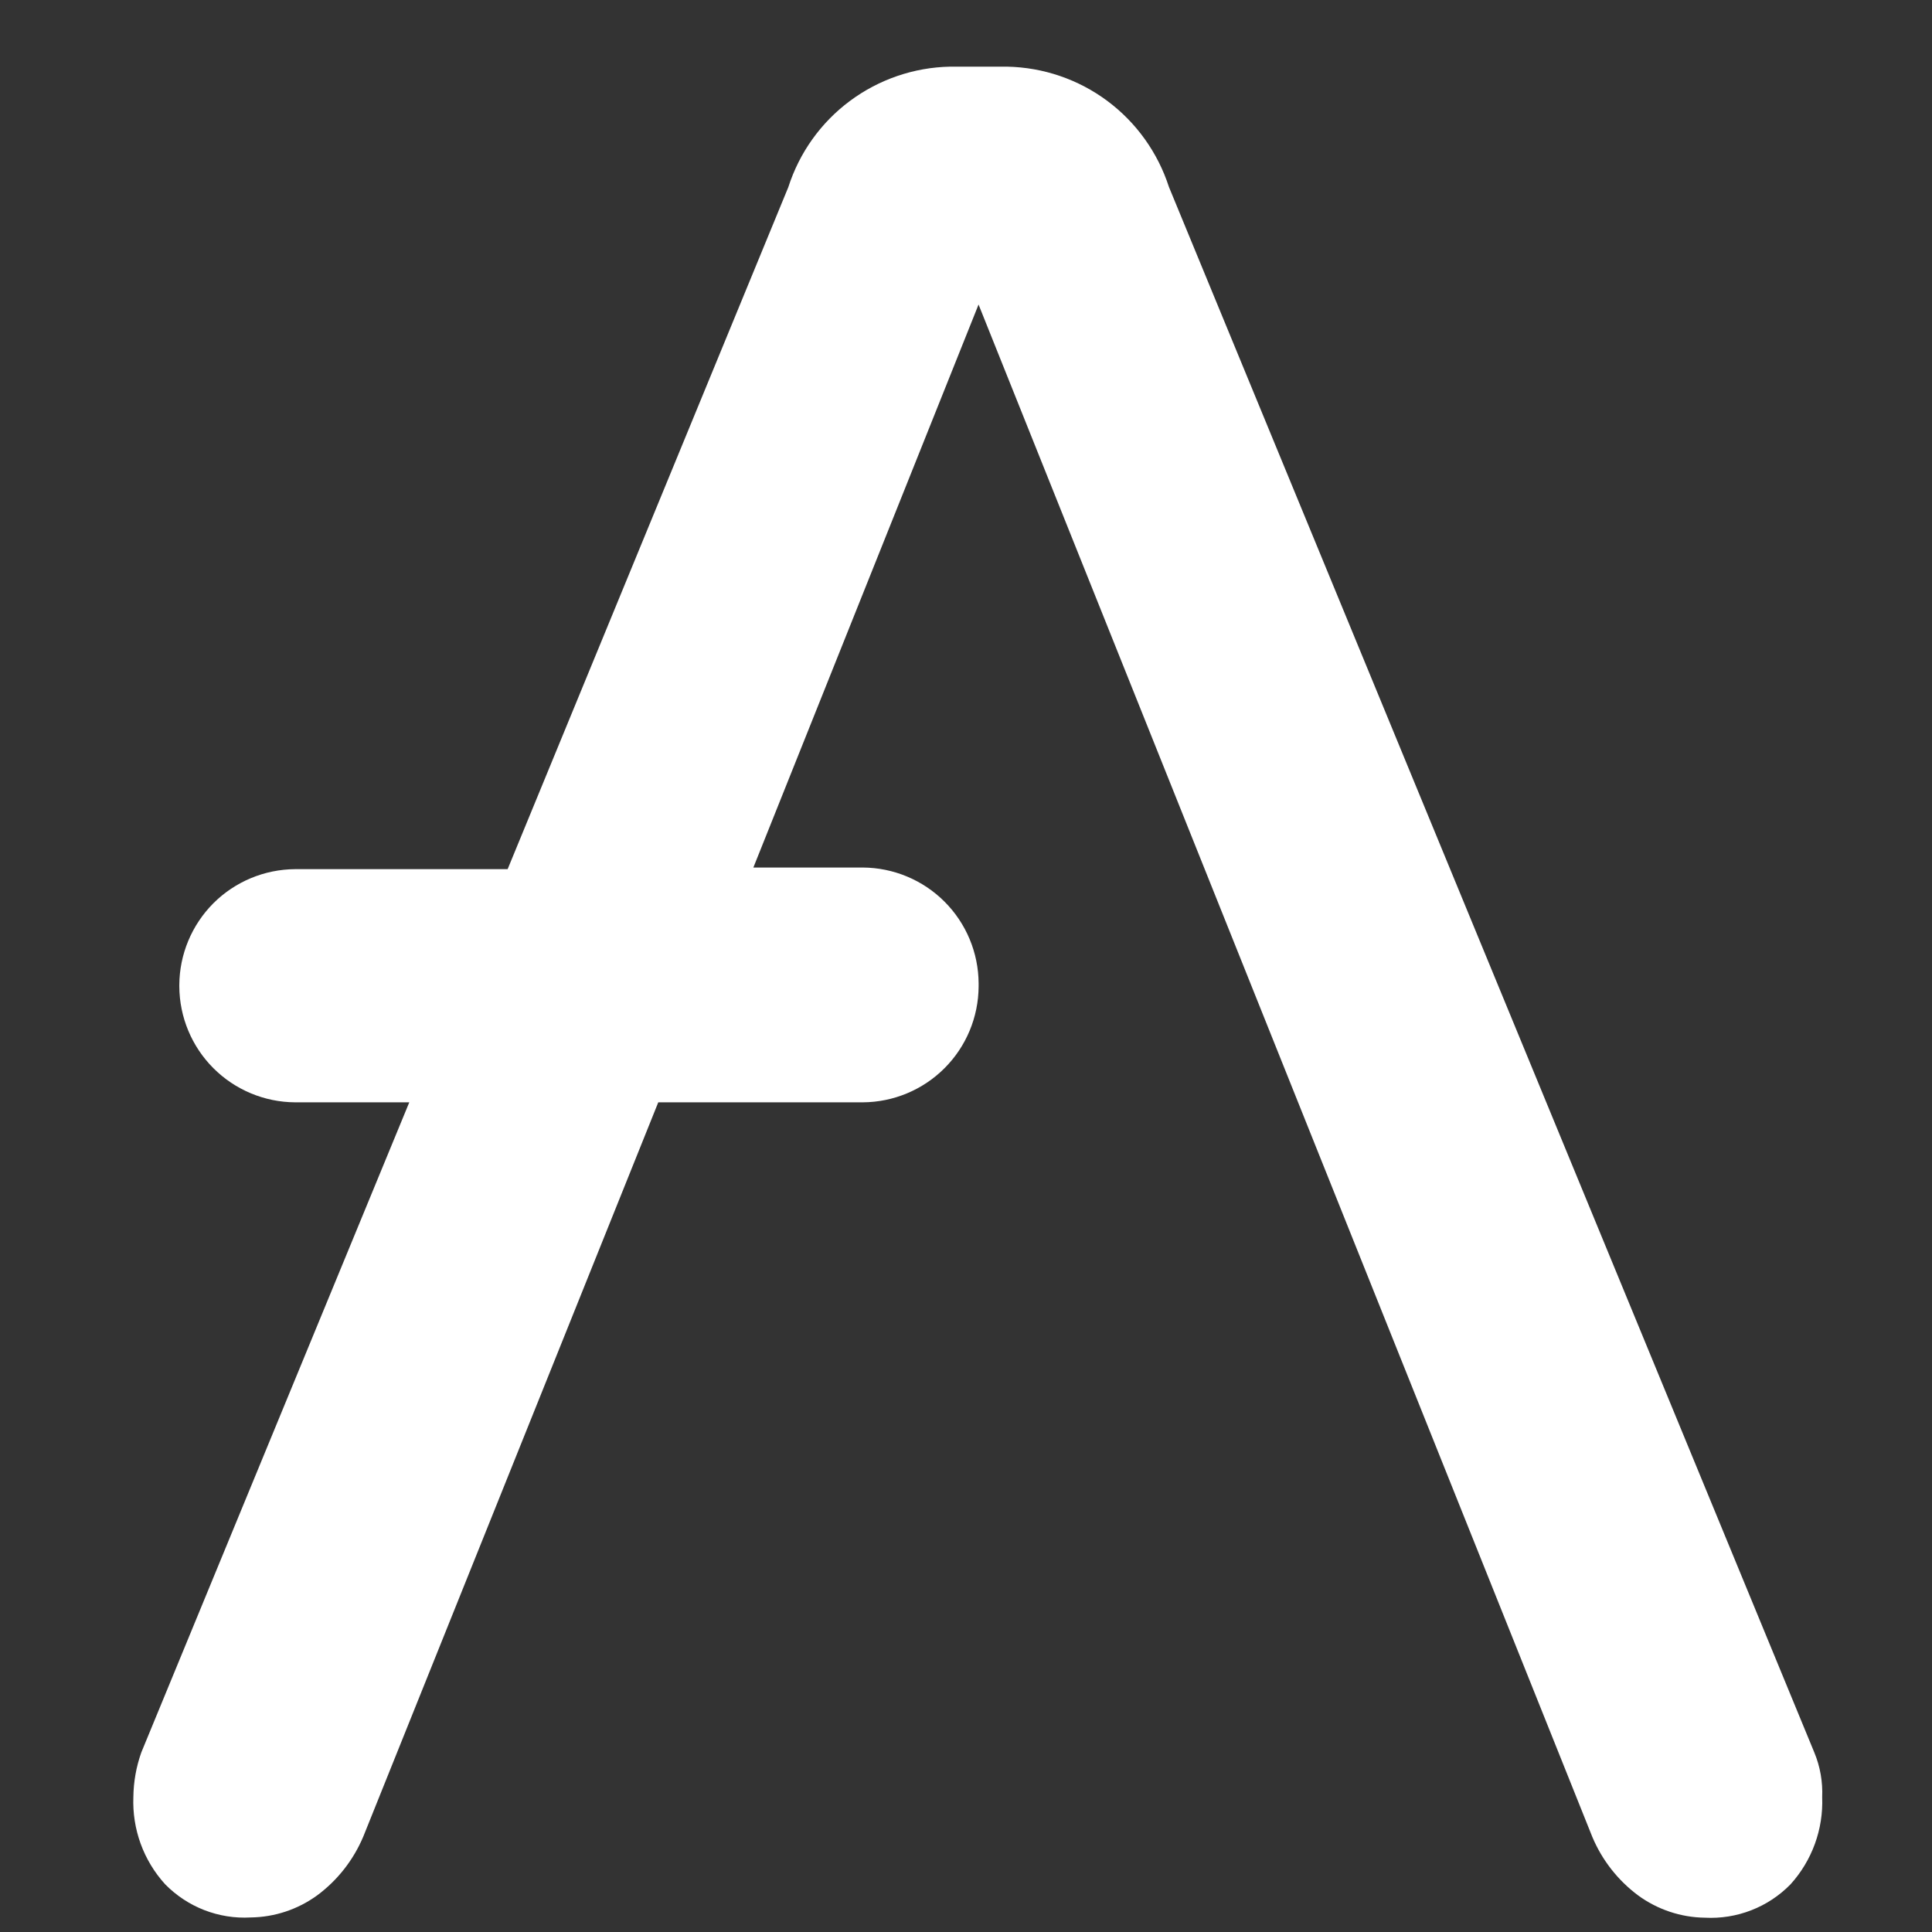 <svg width="32" height="32" viewBox="0 0 32 32" fill="none" xmlns="http://www.w3.org/2000/svg">
<rect x="0" y="0" width="32" height="32" fill="#333333" stroke="none"/>
<path d="M30.051 29.027L19.361 3.096C19.177 2.527 18.82 2.028 18.34 1.671C17.86 1.314 17.28 1.116 16.681 1.104H15.736C15.137 1.116 14.557 1.315 14.076 1.673C13.596 2.03 13.24 2.529 13.057 3.1L8.408 14.396H4.888C4.38 14.399 3.894 14.602 3.535 14.96C3.176 15.32 2.973 15.806 2.97 16.313V16.34C2.973 16.848 3.176 17.334 3.535 17.693C3.894 18.052 4.38 18.255 4.888 18.258H6.779L2.34 29.027C2.256 29.264 2.212 29.512 2.209 29.763C2.188 30.295 2.376 30.814 2.734 31.208C2.917 31.395 3.139 31.542 3.383 31.637C3.628 31.732 3.89 31.774 4.152 31.759C4.549 31.754 4.934 31.626 5.255 31.392C5.592 31.142 5.854 30.806 6.017 30.42L10.903 18.258H14.291C14.799 18.255 15.285 18.052 15.644 17.693C16.003 17.334 16.206 16.848 16.209 16.34V16.287C16.206 15.779 16.003 15.293 15.644 14.934C15.285 14.575 14.799 14.372 14.291 14.369H12.478L16.208 5.044L26.373 30.423C26.535 30.81 26.798 31.145 27.134 31.395C27.455 31.629 27.841 31.758 28.238 31.763C28.5 31.777 28.762 31.735 29.006 31.64C29.251 31.545 29.472 31.399 29.656 31.211C30.013 30.817 30.202 30.298 30.181 29.767C30.192 29.514 30.148 29.261 30.051 29.027Z" fill="white"/>
</svg>
